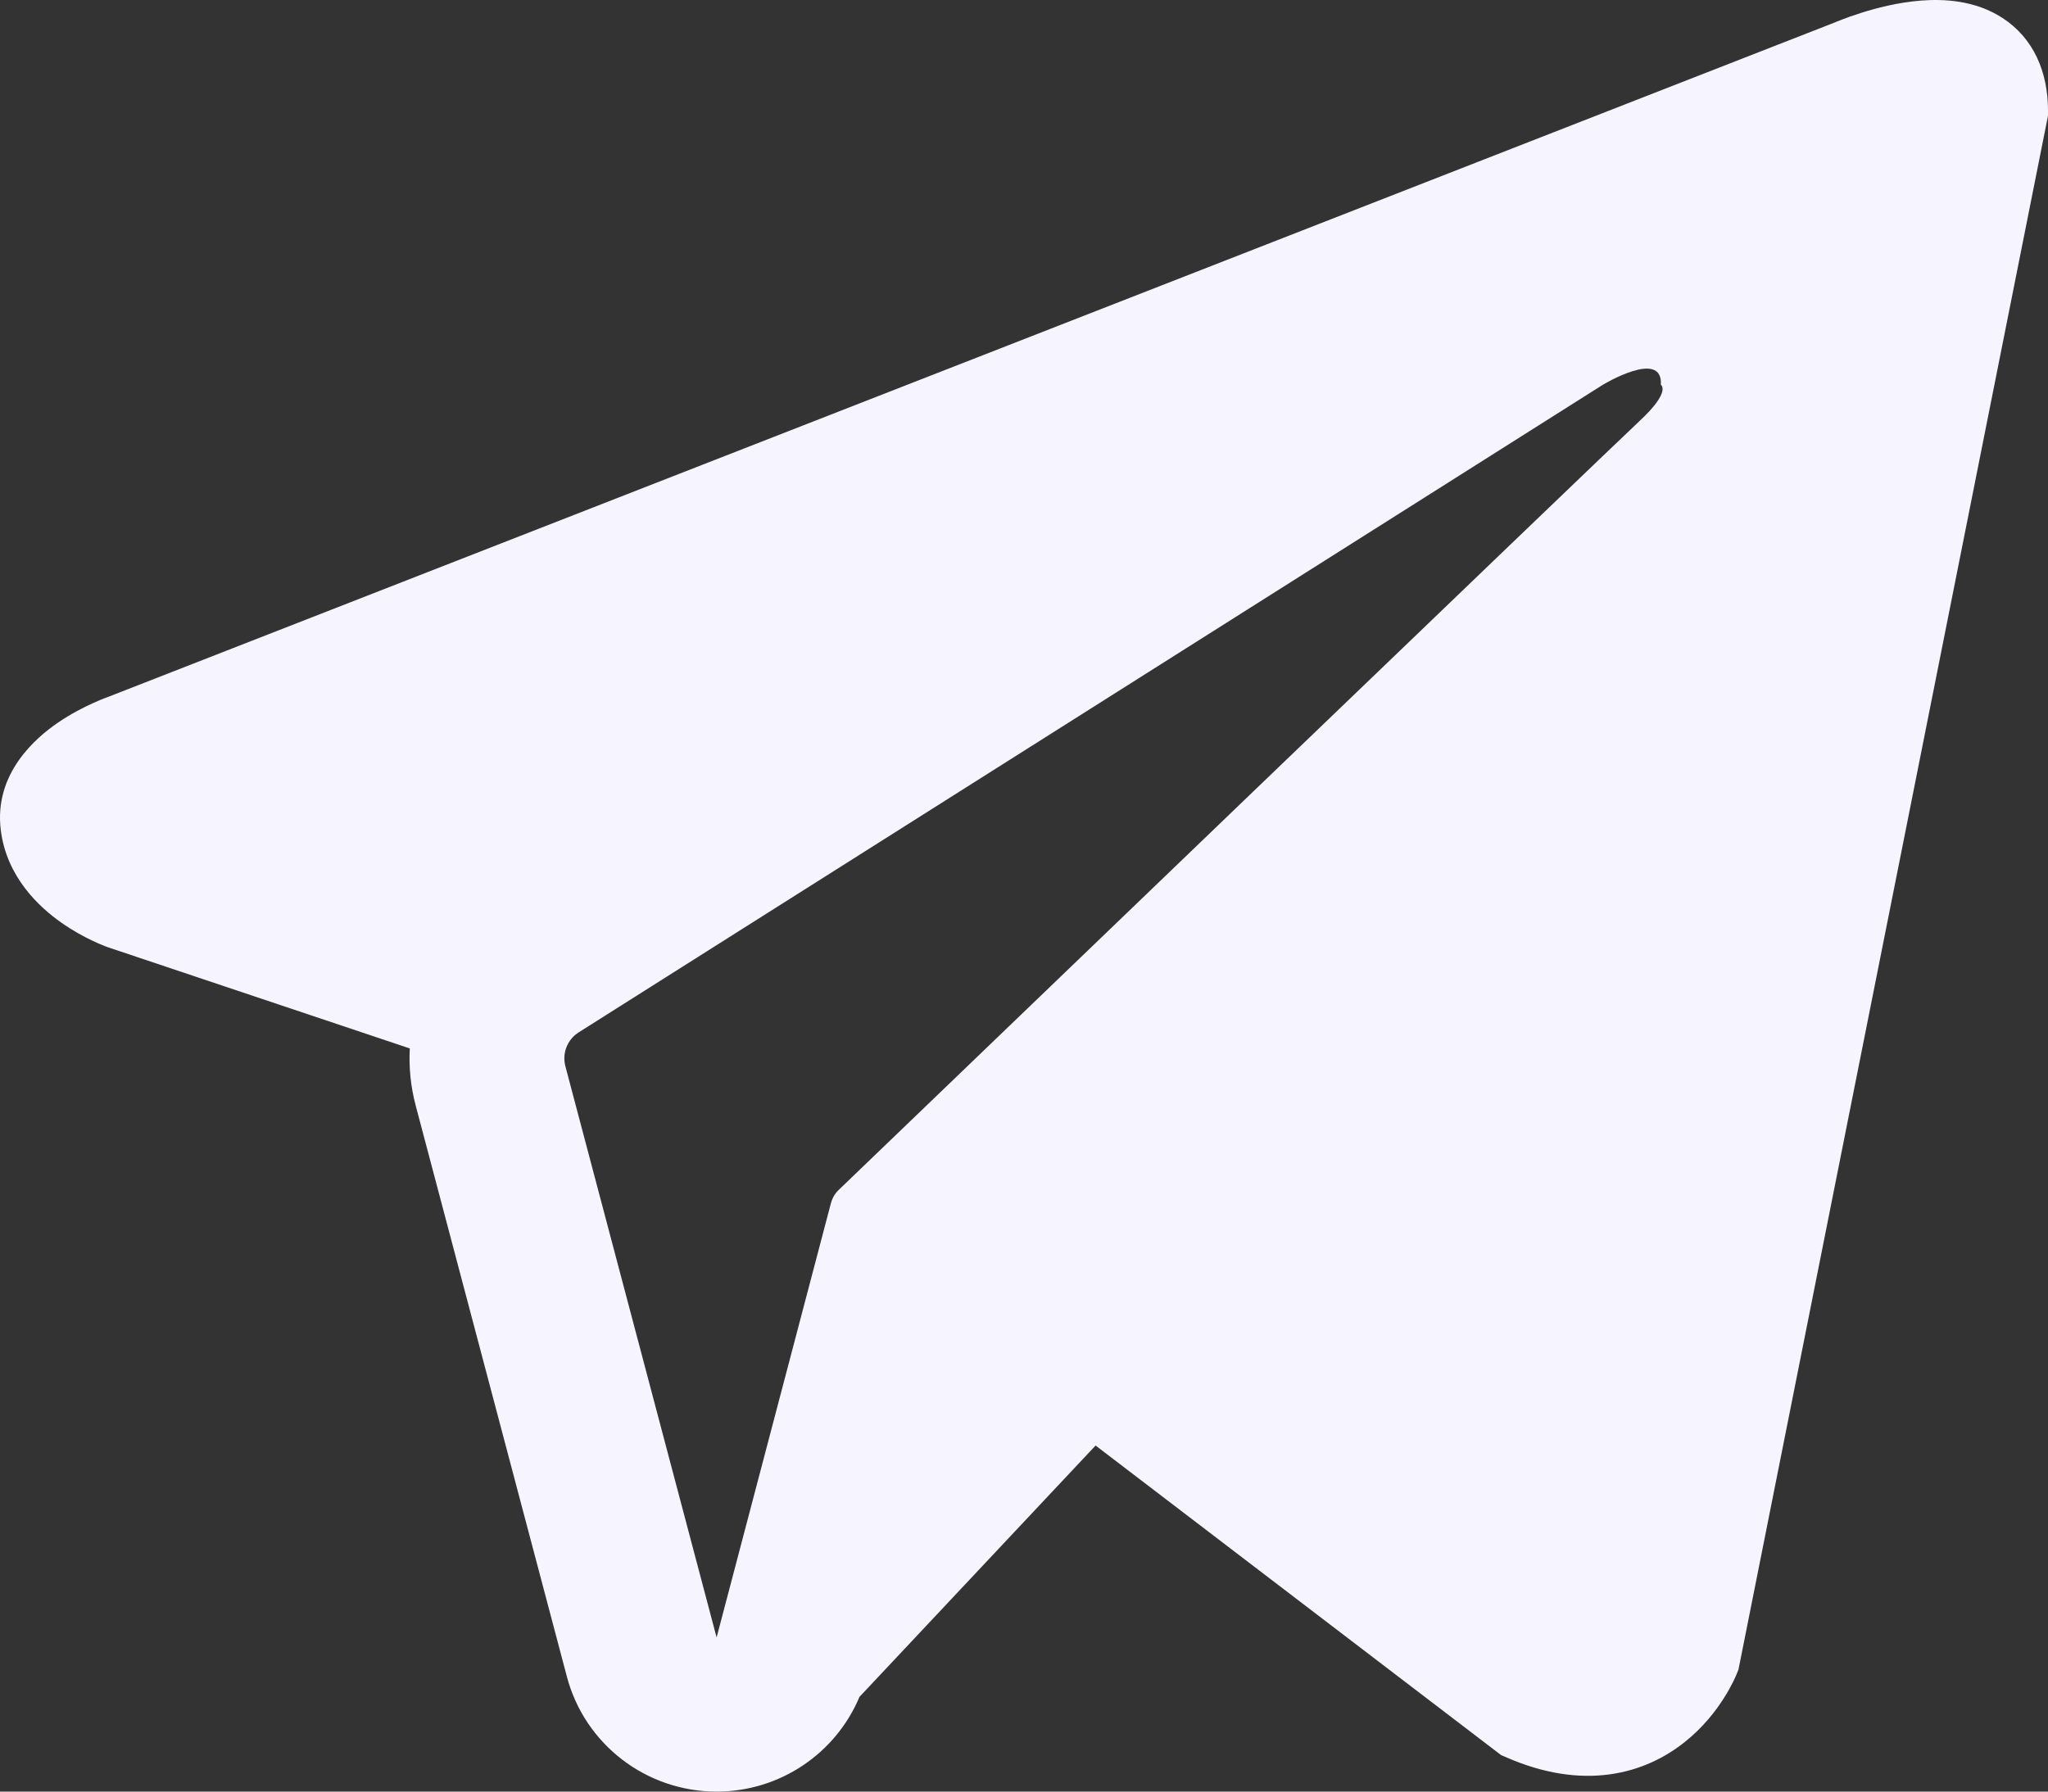 <?xml version="1.0" encoding="UTF-8"?> <svg xmlns="http://www.w3.org/2000/svg" width="64" height="56" viewBox="0 0 64 56" fill="none"><rect x="0" y="0" width="64" height="56" fill="#333333" stroke="none"/> <path fill-rule="evenodd" clip-rule="evenodd" d="M54.27 52.328L54.272 52.322L54.328 52.183L64 3.617V3.459C64 2.249 63.551 1.193 62.574 0.559C61.719 0.004 60.736 -0.035 60.047 0.017C59.318 0.072 58.63 0.253 58.155 0.404C57.91 0.482 57.705 0.556 57.559 0.613C57.485 0.641 57.425 0.665 57.382 0.683L57.339 0.701L3.413 21.77L3.398 21.775C3.369 21.786 3.33 21.8 3.284 21.818C3.191 21.854 3.065 21.906 2.916 21.973C2.625 22.104 2.223 22.307 1.815 22.585C1.122 23.058 -0.198 24.177 0.025 25.951C0.21 27.42 1.227 28.353 1.912 28.836C2.28 29.095 2.631 29.282 2.889 29.404C3.019 29.466 3.13 29.513 3.213 29.547C3.254 29.563 3.289 29.577 3.315 29.587L3.35 29.6L3.371 29.608L12.806 32.771C12.774 33.361 12.833 33.962 12.99 34.555L17.716 52.41C18.276 54.527 20.2 56.002 22.398 56C24.368 55.999 26.116 54.811 26.858 53.04L34.237 45.183L46.909 54.859L47.089 54.937C48.241 55.437 49.316 55.596 50.3 55.462C51.282 55.328 52.062 54.918 52.648 54.451C53.225 53.992 53.621 53.473 53.869 53.082C53.996 52.884 54.09 52.709 54.155 52.578C54.188 52.512 54.214 52.456 54.233 52.413L54.258 52.357L54.266 52.336L54.27 52.328ZM17.668 33.327C17.561 32.921 17.729 32.493 18.085 32.268L50.087 12.028C50.087 12.028 51.969 10.889 51.902 12.028C51.902 12.028 52.238 12.229 51.229 13.166C50.272 14.056 28.421 35.067 26.21 37.193C26.082 37.316 26.006 37.457 25.961 37.628L22.394 51.182L17.668 33.327Z" fill="#F6F5FF"></path> </svg> 